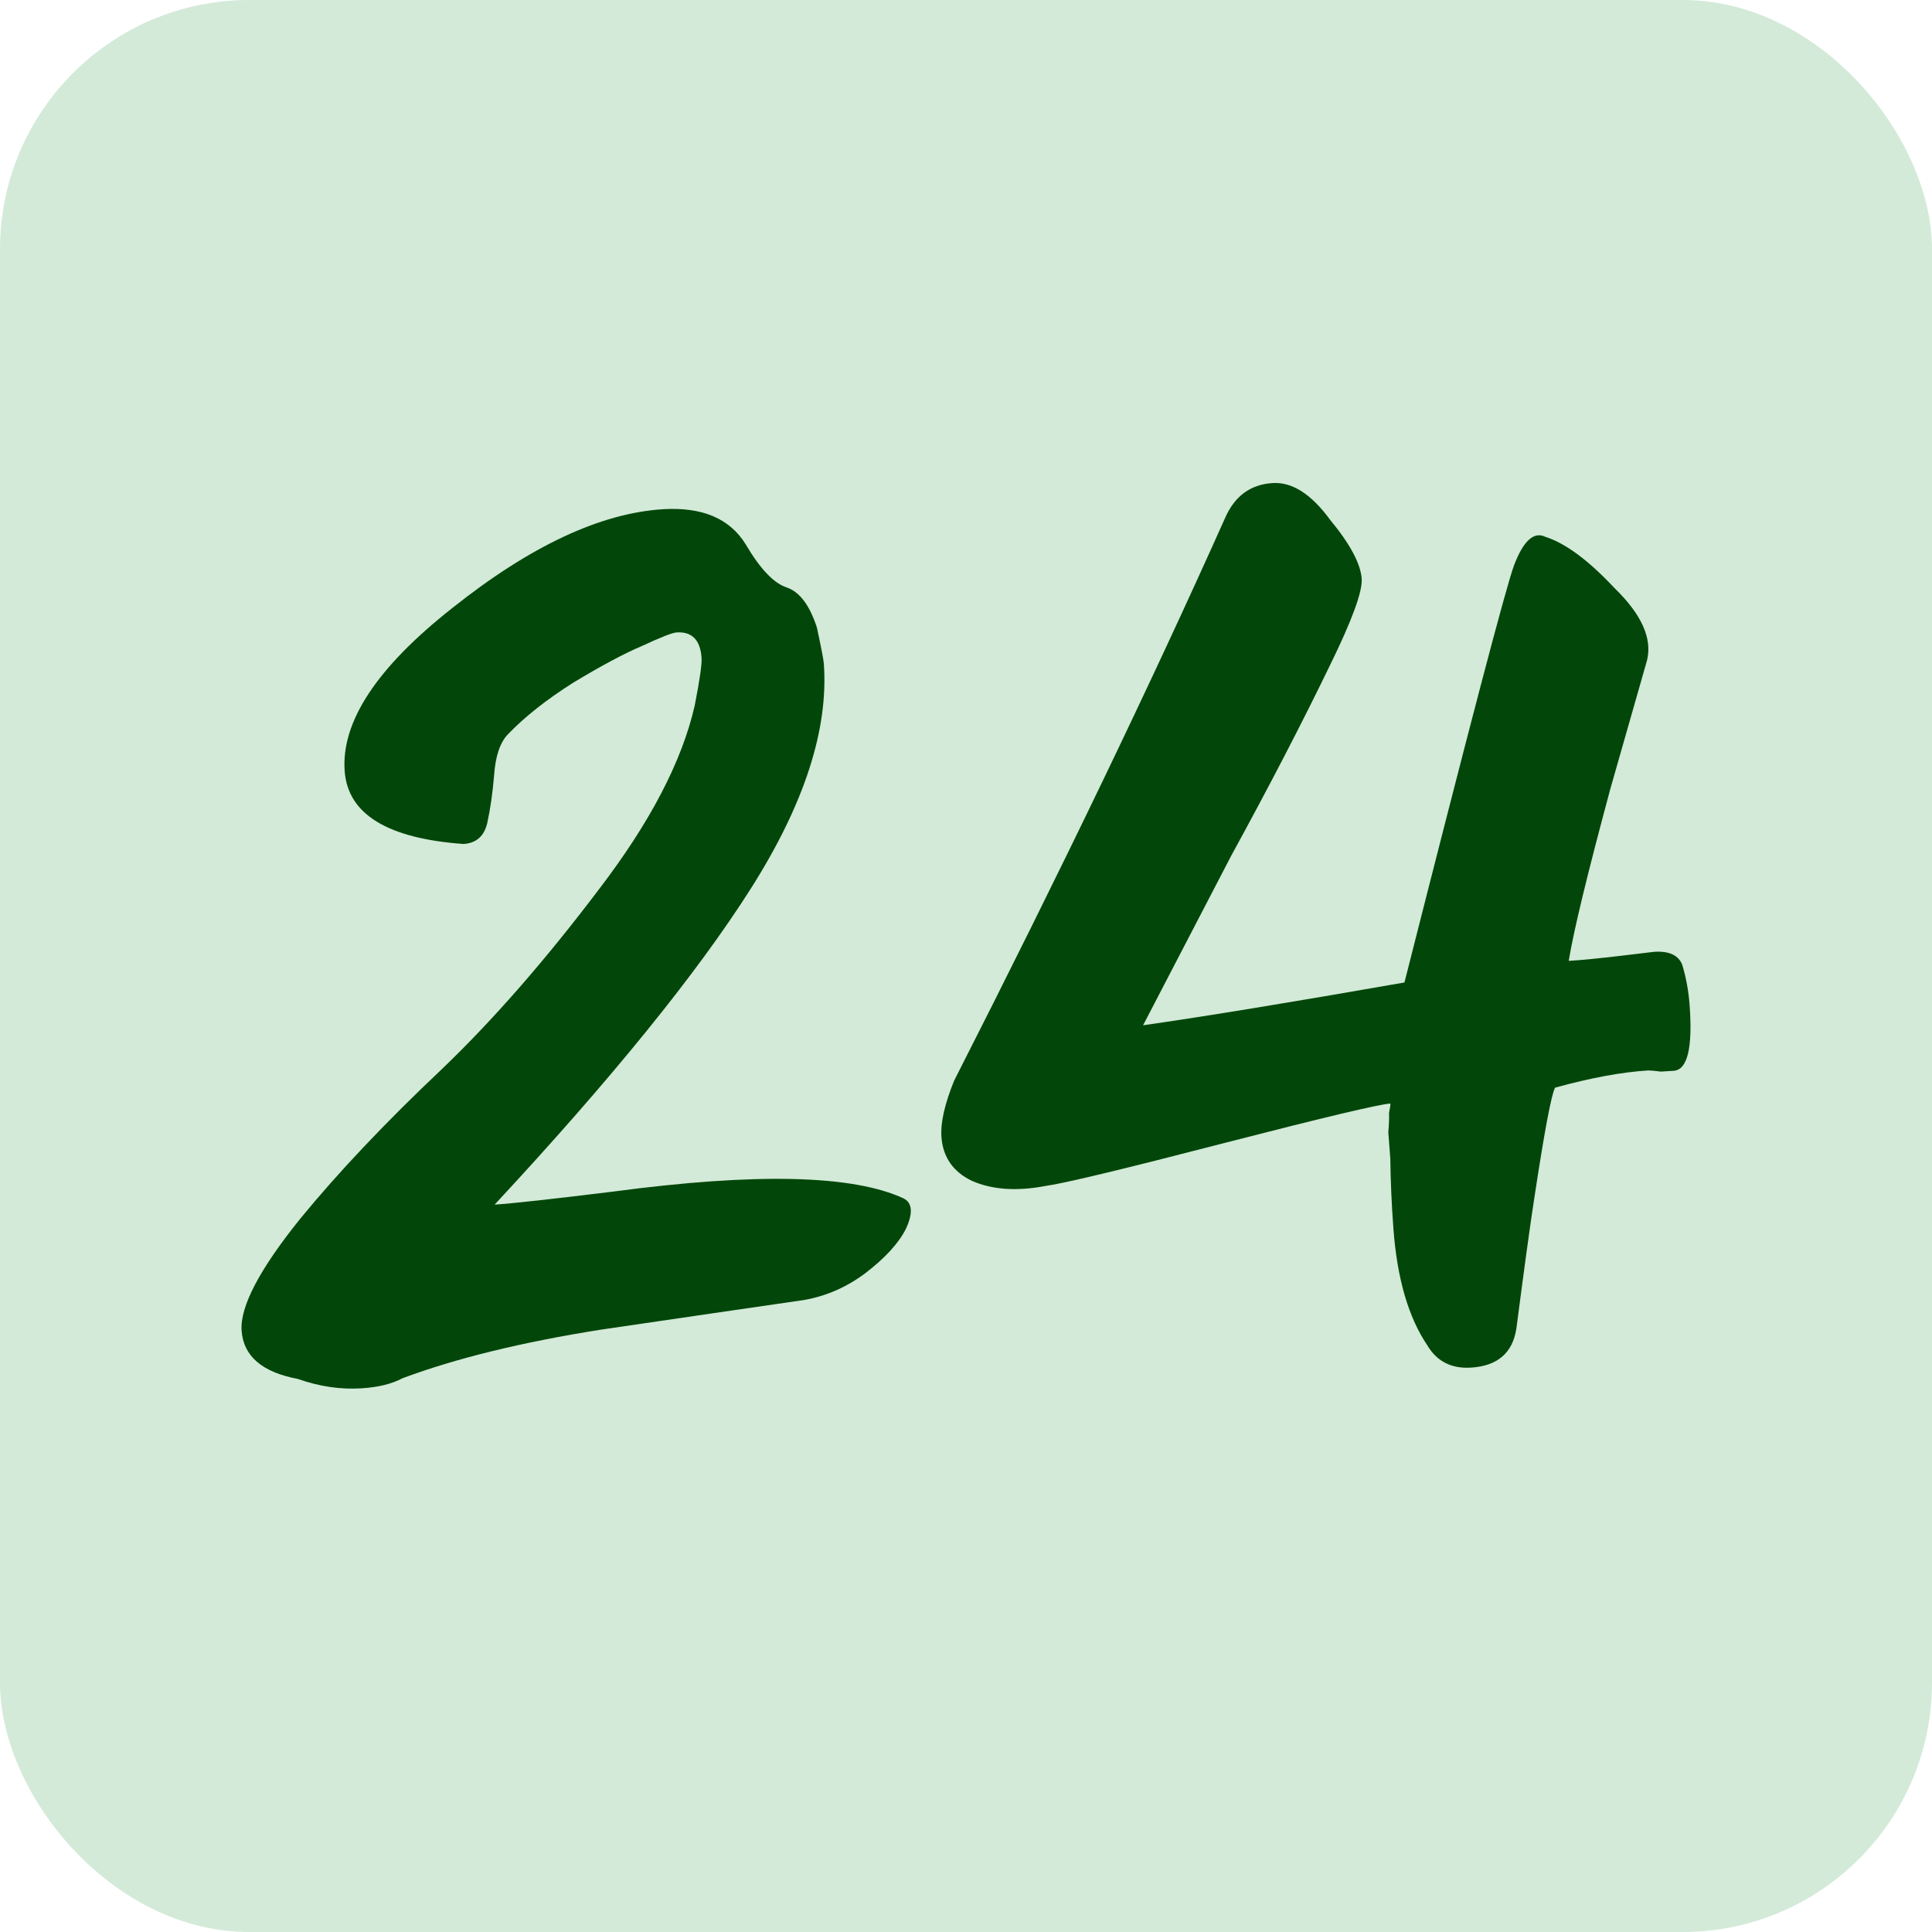 <?xml version="1.0" encoding="UTF-8"?> <svg xmlns="http://www.w3.org/2000/svg" width="32" height="32" viewBox="0 0 32 32" fill="none"><rect width="32" height="32" rx="4.13" fill="#D3EAD8"></rect><path d="M24.364 22.652C24.041 22.672 23.8 22.55 23.642 22.285C23.328 21.82 23.142 21.179 23.08 20.361C23.049 19.941 23.032 19.553 23.028 19.195C23.017 19.048 23.006 18.901 22.995 18.754C23.007 18.606 23.011 18.5 23.006 18.438C23.023 18.352 23.031 18.299 23.029 18.278C22.845 18.29 21.945 18.503 20.329 18.919C18.623 19.361 17.621 19.602 17.323 19.642C16.843 19.734 16.435 19.707 16.099 19.559C15.787 19.41 15.618 19.167 15.593 18.832C15.576 18.601 15.645 18.291 15.802 17.902C17.561 14.444 19.056 11.339 20.288 8.587C20.446 8.219 20.709 8.024 21.079 8.001C21.402 7.981 21.718 8.183 22.028 8.606C22.36 9.007 22.535 9.334 22.554 9.585C22.569 9.795 22.396 10.269 22.034 11.008C21.572 11.963 21.025 13.019 20.392 14.175L18.933 16.982C19.965 16.834 21.408 16.598 23.262 16.273C24.337 12.035 24.941 9.733 25.076 9.367C25.231 8.957 25.405 8.798 25.597 8.892C25.93 8.998 26.31 9.28 26.739 9.738C27.189 10.174 27.369 10.573 27.28 10.937L26.674 13.06C26.293 14.474 26.062 15.426 25.983 15.915C26.191 15.903 26.478 15.874 26.846 15.831L27.398 15.765C27.651 15.749 27.808 15.824 27.866 15.989C27.928 16.196 27.968 16.415 27.985 16.645C28.038 17.358 27.95 17.722 27.719 17.736C27.696 17.738 27.626 17.742 27.511 17.749C27.394 17.735 27.324 17.729 27.301 17.73C26.862 17.757 26.348 17.852 25.757 18.015C25.696 18.124 25.58 18.742 25.409 19.87C25.346 20.274 25.249 20.985 25.116 22.005C25.054 22.409 24.803 22.625 24.364 22.652Z" fill="#024709"></path><path d="M5.986 22.995C5.64 23.017 5.288 22.965 4.931 22.839C4.343 22.728 4.033 22.463 4.002 22.043C3.972 21.645 4.297 21.024 4.976 20.182C5.613 19.405 6.398 18.577 7.329 17.698C8.173 16.888 9.038 15.897 9.924 14.725C10.769 13.62 11.296 12.608 11.506 11.689C11.59 11.262 11.628 10.997 11.62 10.892C11.598 10.598 11.46 10.459 11.207 10.475C11.137 10.479 10.946 10.554 10.632 10.7C10.34 10.823 9.961 11.026 9.495 11.307C9.052 11.587 8.691 11.873 8.411 12.164C8.282 12.299 8.206 12.524 8.184 12.842C8.159 13.138 8.121 13.404 8.069 13.639C8.016 13.853 7.885 13.966 7.677 13.979C6.418 13.888 5.762 13.486 5.709 12.773C5.648 11.955 6.242 11.055 7.49 10.072C8.781 9.044 9.946 8.498 10.985 8.434C11.631 8.395 12.086 8.588 12.35 9.014C12.588 9.42 12.815 9.659 13.029 9.73C13.243 9.801 13.41 10.023 13.531 10.395C13.602 10.727 13.64 10.925 13.645 10.988C13.726 12.079 13.321 13.326 12.429 14.729C11.537 16.132 10.125 17.873 8.193 19.952C8.47 19.935 9.126 19.863 10.159 19.736C12.524 19.421 14.127 19.459 14.968 19.85C15.112 19.925 15.125 20.093 15.005 20.353C14.884 20.593 14.659 20.838 14.33 21.09C14.022 21.32 13.686 21.467 13.319 21.532L11.806 21.752L9.948 22.024C8.642 22.231 7.549 22.499 6.669 22.827C6.491 22.922 6.263 22.978 5.986 22.995Z" fill="#024709"></path></svg> 